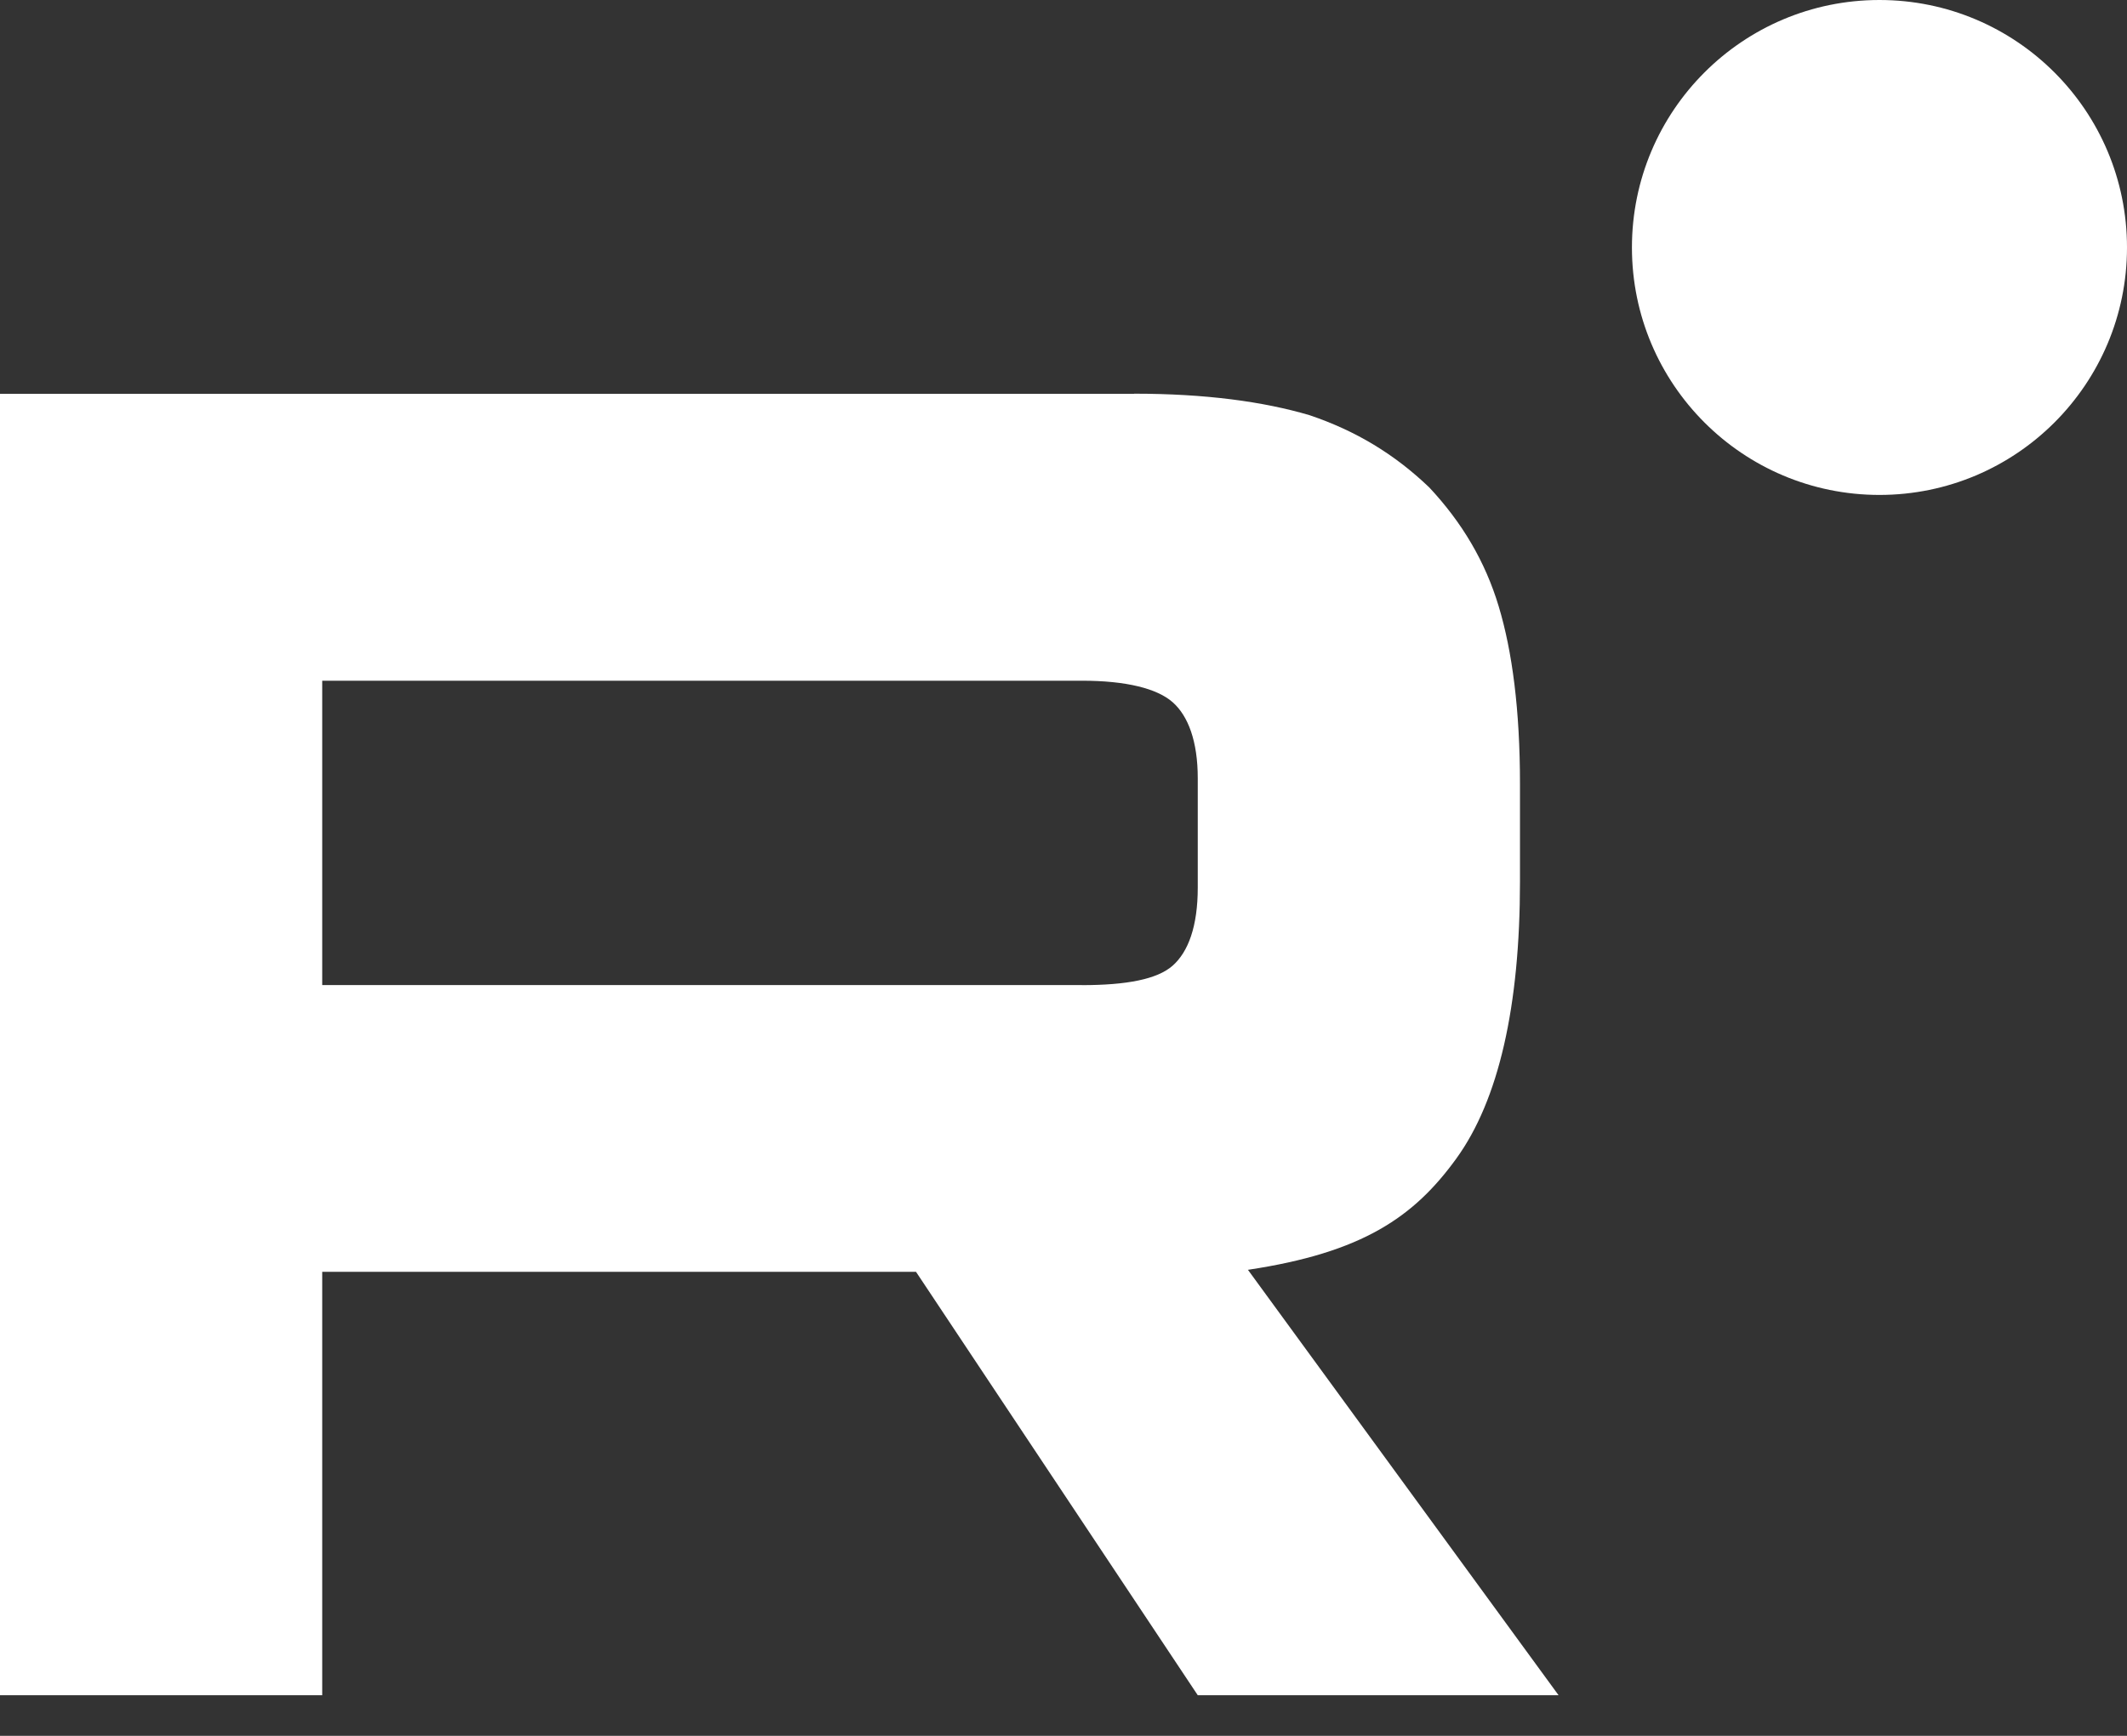 <?xml version="1.0" encoding="UTF-8"?> <svg xmlns="http://www.w3.org/2000/svg" width="49" height="40" viewBox="0 0 49 40" fill="none"><rect x="0" y="0" width="49" height="40" fill="#333333" stroke="none"/><path d="M24.925 22.699H7.423V15.686H24.925C25.948 15.686 26.659 15.867 27.015 16.182C27.372 16.497 27.593 17.081 27.593 17.935V20.453C27.593 21.352 27.372 21.936 27.015 22.252C26.659 22.567 25.948 22.701 24.925 22.701V22.699ZM26.126 9.075H0V39.064H7.423V29.307H21.102L27.593 39.064H35.905L28.749 29.261C31.387 28.865 32.572 28.047 33.549 26.698C34.526 25.349 35.016 23.191 35.016 20.313V18.064C35.016 16.357 34.838 15.008 34.526 13.973C34.215 12.939 33.682 12.04 32.926 11.232C32.127 10.467 31.238 9.929 30.17 9.568C29.103 9.253 27.769 9.072 26.126 9.072V9.075Z" fill="white"></path><path d="M43.297 11.405C46.447 11.405 49 8.852 49 5.703C49 2.553 46.447 0 43.297 0C40.148 0 37.595 2.553 37.595 5.703C37.595 8.852 40.148 11.405 43.297 11.405Z" fill="white"></path></svg> 